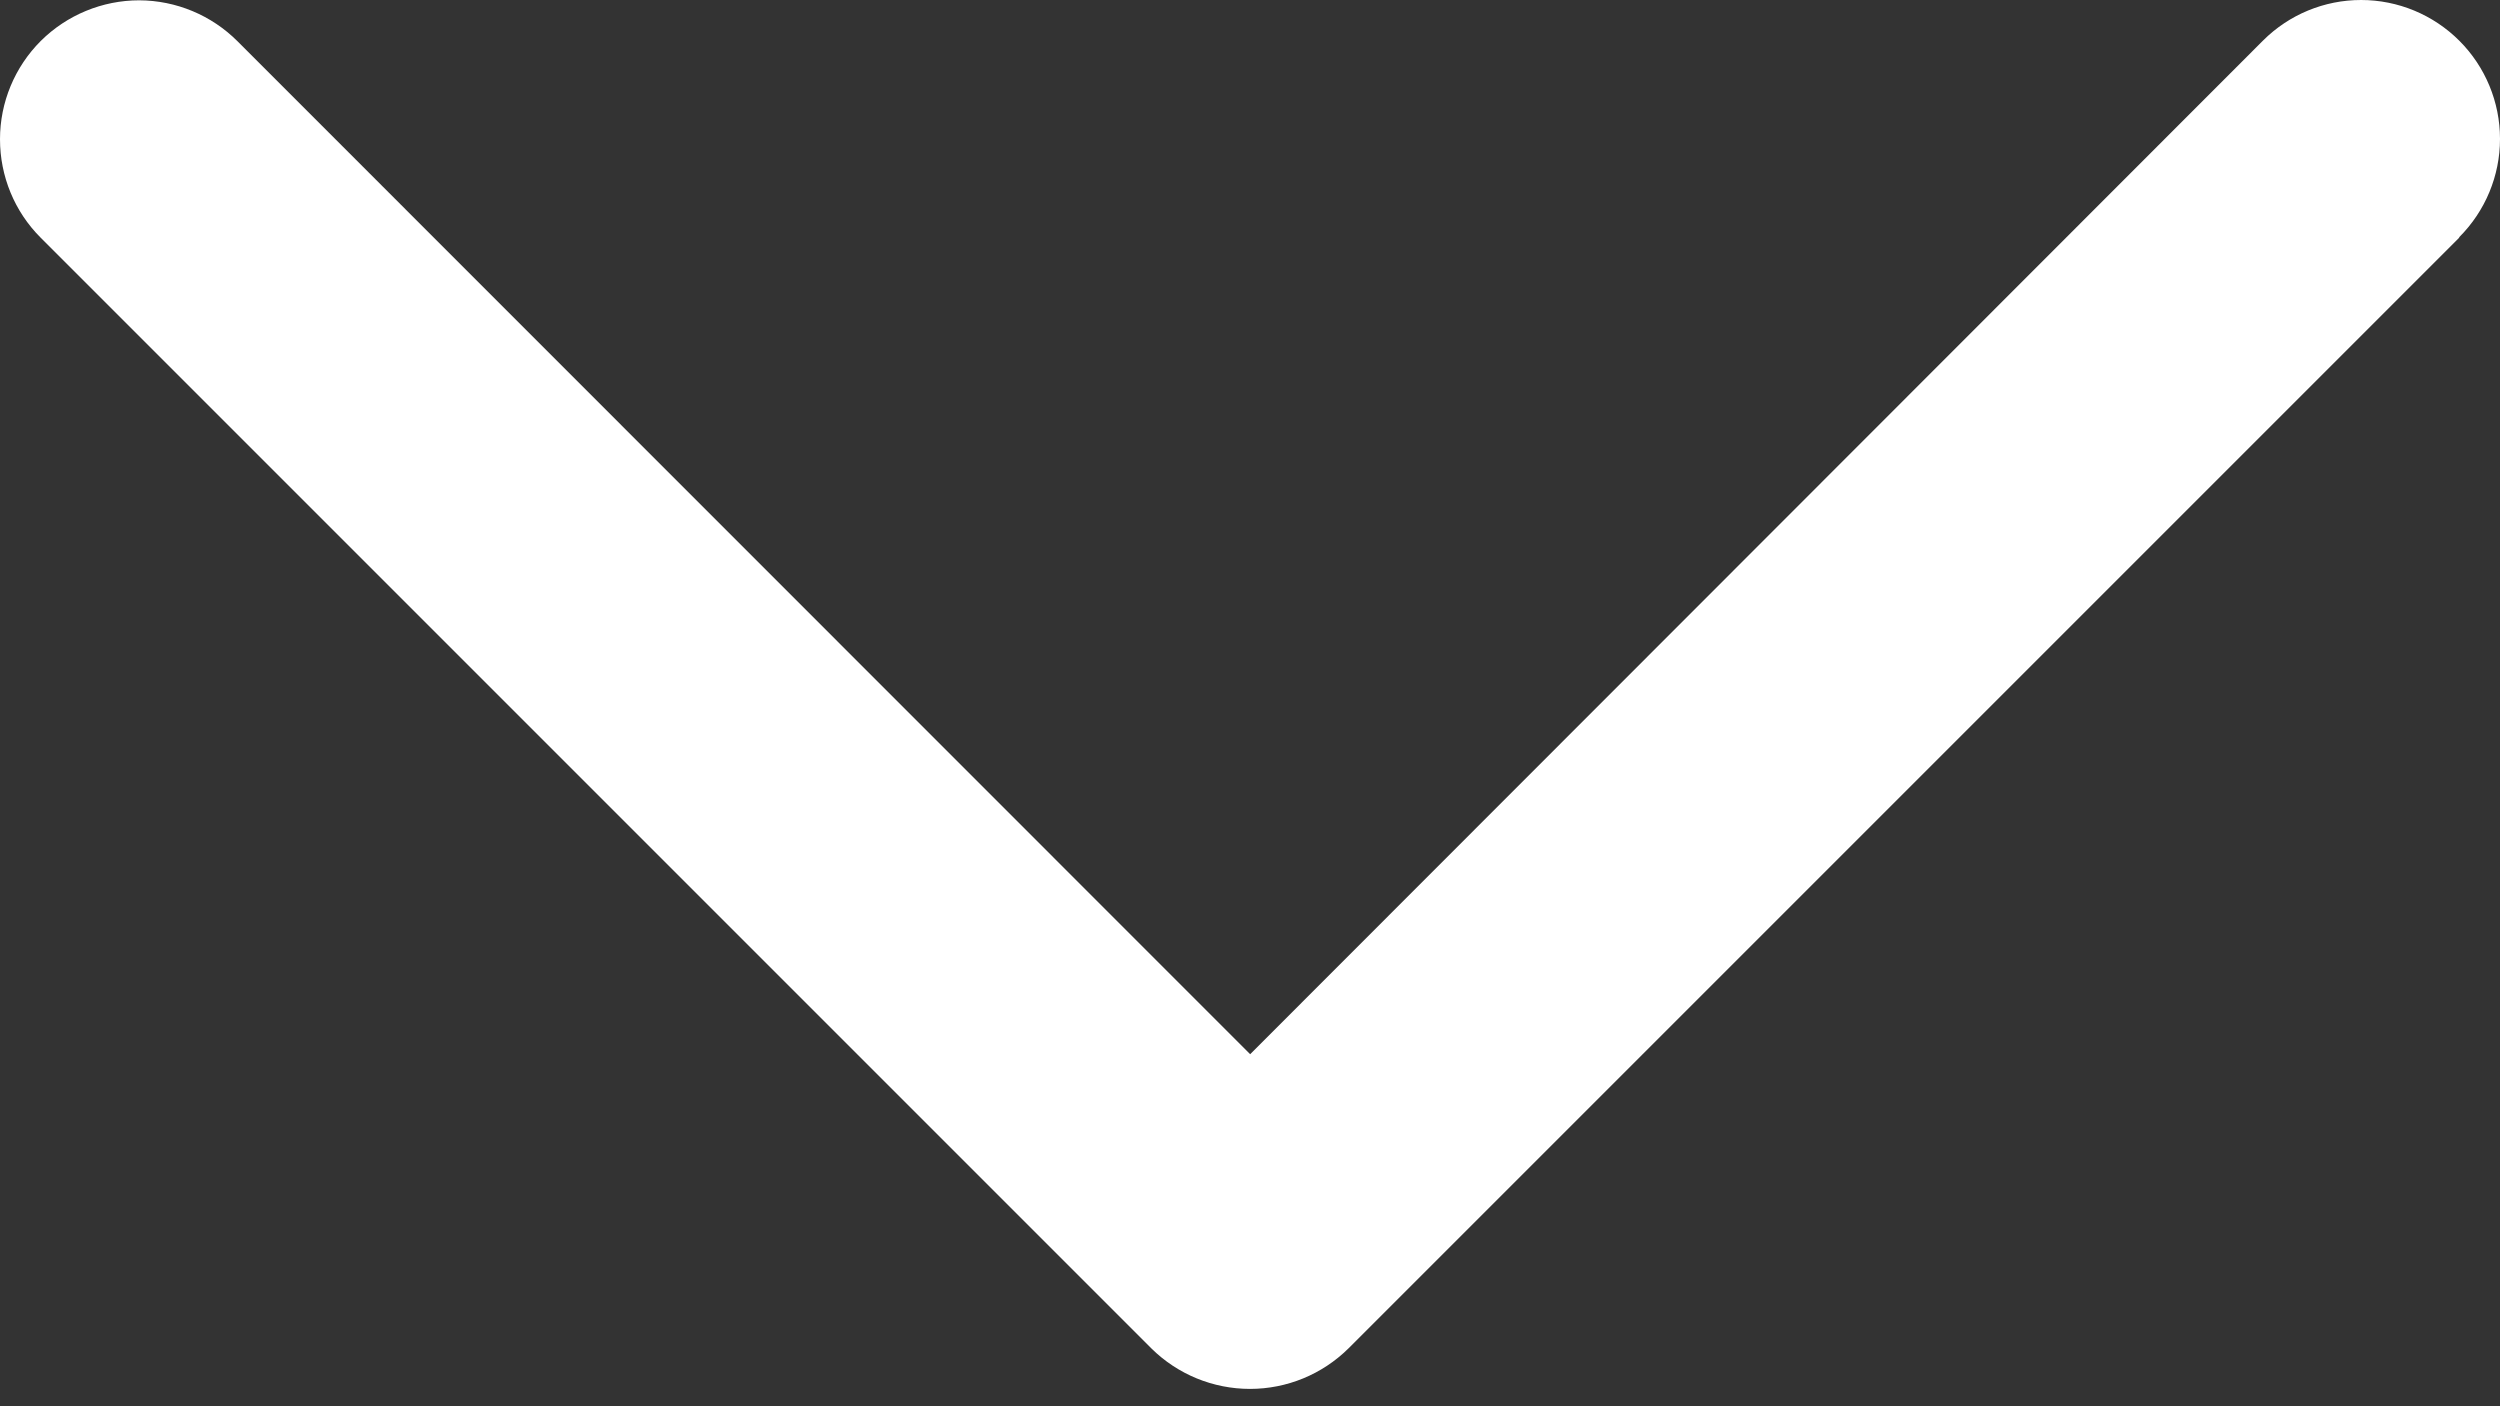 <svg width="16" height="9" viewBox="0 0 16 9" fill="none" xmlns="http://www.w3.org/2000/svg">
<rect x="0" y="0" width="16" height="9" fill="#333333" stroke="none"/>
<path fill-rule="evenodd" clip-rule="evenodd" d="M15.739 1.521L8.63 8.63C8.462 8.796 8.236 8.889 8 8.889C7.764 8.889 7.537 8.796 7.369 8.63L0.26 1.521C0.093 1.354 -0 1.128 4.99777e-07 0.891C0 0.655 0.094 0.429 0.261 0.262C0.428 0.096 0.655 0.002 0.891 0.002C1.127 0.003 1.353 0.097 1.52 0.264L8.001 6.747L14.483 0.26C14.65 0.093 14.876 -8.32741e-05 15.111 5.56131e-08C15.347 8.33853e-05 15.573 0.094 15.74 0.261C15.906 0.427 16 0.653 16 0.889C16 1.125 15.906 1.351 15.739 1.518V1.521Z" fill="white"/>
</svg>
